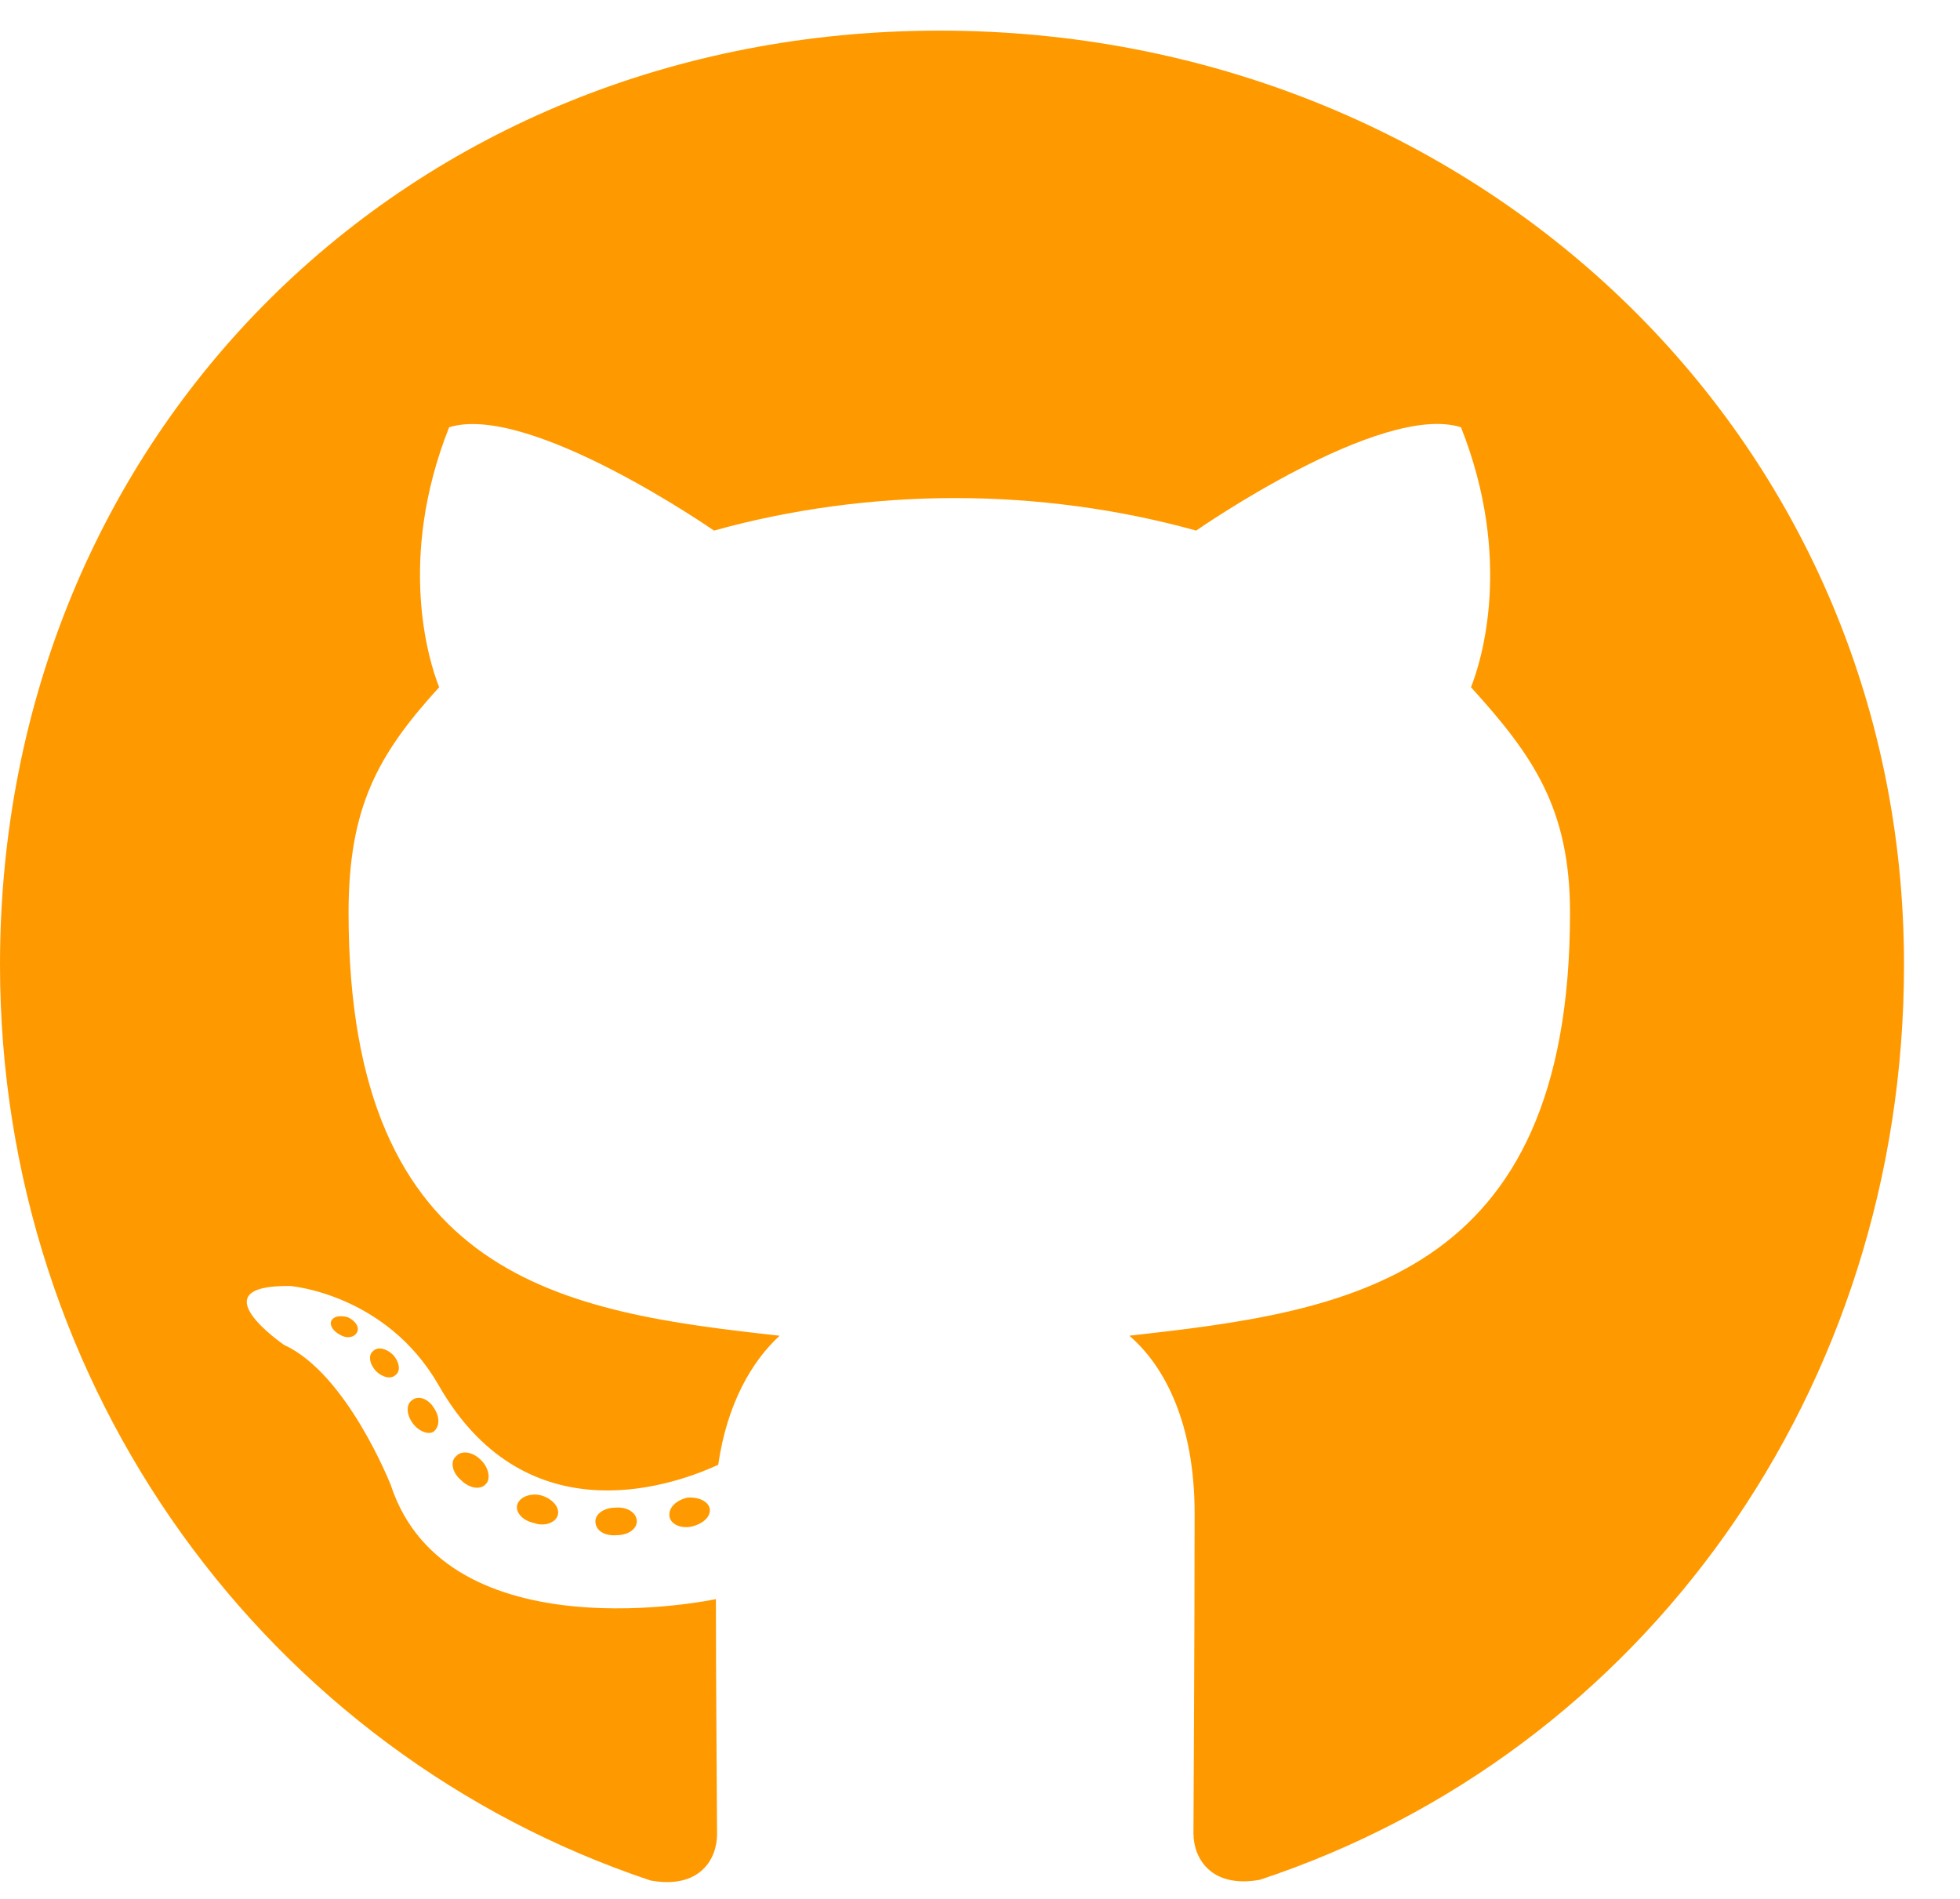 <svg width="32" height="31" viewBox="0 0 32 31" fill="none" xmlns="http://www.w3.org/2000/svg">
<path d="M10.397 24.837C10.397 24.962 10.253 25.062 10.072 25.062C9.865 25.081 9.721 24.981 9.721 24.837C9.721 24.712 9.865 24.613 10.046 24.613C10.235 24.594 10.397 24.694 10.397 24.837ZM8.448 24.556C8.404 24.681 8.53 24.825 8.718 24.863C8.881 24.925 9.069 24.863 9.106 24.738C9.144 24.613 9.025 24.469 8.837 24.413C8.674 24.369 8.492 24.431 8.448 24.556ZM11.218 24.45C11.037 24.494 10.911 24.613 10.93 24.756C10.949 24.881 11.112 24.962 11.3 24.919C11.482 24.875 11.607 24.756 11.588 24.631C11.569 24.512 11.4 24.431 11.218 24.45ZM15.342 0.5C6.65 0.5 0 7.081 0 15.75C0 22.681 4.375 28.613 10.623 30.7C11.425 30.844 11.707 30.35 11.707 29.944C11.707 29.556 11.688 27.419 11.688 26.106C11.688 26.106 7.301 27.044 6.38 24.244C6.38 24.244 5.666 22.425 4.638 21.956C4.638 21.956 3.203 20.975 4.738 20.994C4.738 20.994 6.299 21.119 7.157 22.606C8.53 25.019 10.83 24.325 11.726 23.913C11.87 22.913 12.278 22.219 12.729 21.806C9.225 21.419 5.691 20.913 5.691 14.9C5.691 13.181 6.167 12.319 7.17 11.219C7.007 10.812 6.474 9.137 7.333 6.975C8.643 6.569 11.657 8.662 11.657 8.662C12.911 8.312 14.258 8.131 15.593 8.131C16.928 8.131 18.275 8.312 19.529 8.662C19.529 8.662 22.543 6.562 23.853 6.975C24.712 9.144 24.179 10.812 24.016 11.219C25.019 12.325 25.633 13.188 25.633 14.9C25.633 20.931 21.942 21.413 18.438 21.806C19.015 22.3 19.504 23.238 19.504 24.706C19.504 26.812 19.485 29.419 19.485 29.931C19.485 30.337 19.773 30.831 20.569 30.688C26.837 28.613 31.086 22.681 31.086 15.75C31.086 7.081 24.035 0.5 15.342 0.5ZM6.092 22.056C6.01 22.119 6.029 22.262 6.136 22.381C6.236 22.481 6.38 22.525 6.462 22.444C6.543 22.381 6.524 22.238 6.418 22.119C6.317 22.019 6.173 21.975 6.092 22.056ZM5.415 21.55C5.371 21.631 5.434 21.731 5.559 21.794C5.659 21.856 5.785 21.837 5.829 21.75C5.872 21.669 5.81 21.569 5.684 21.506C5.559 21.469 5.459 21.488 5.415 21.55ZM7.446 23.775C7.345 23.856 7.383 24.044 7.527 24.163C7.671 24.306 7.853 24.325 7.934 24.225C8.016 24.144 7.978 23.956 7.853 23.837C7.715 23.694 7.527 23.675 7.446 23.775ZM6.731 22.856C6.631 22.919 6.631 23.081 6.731 23.225C6.831 23.369 7.001 23.431 7.082 23.369C7.182 23.288 7.182 23.125 7.082 22.981C6.994 22.837 6.831 22.775 6.731 22.856Z" fill="#FF9900"/>
</svg>

